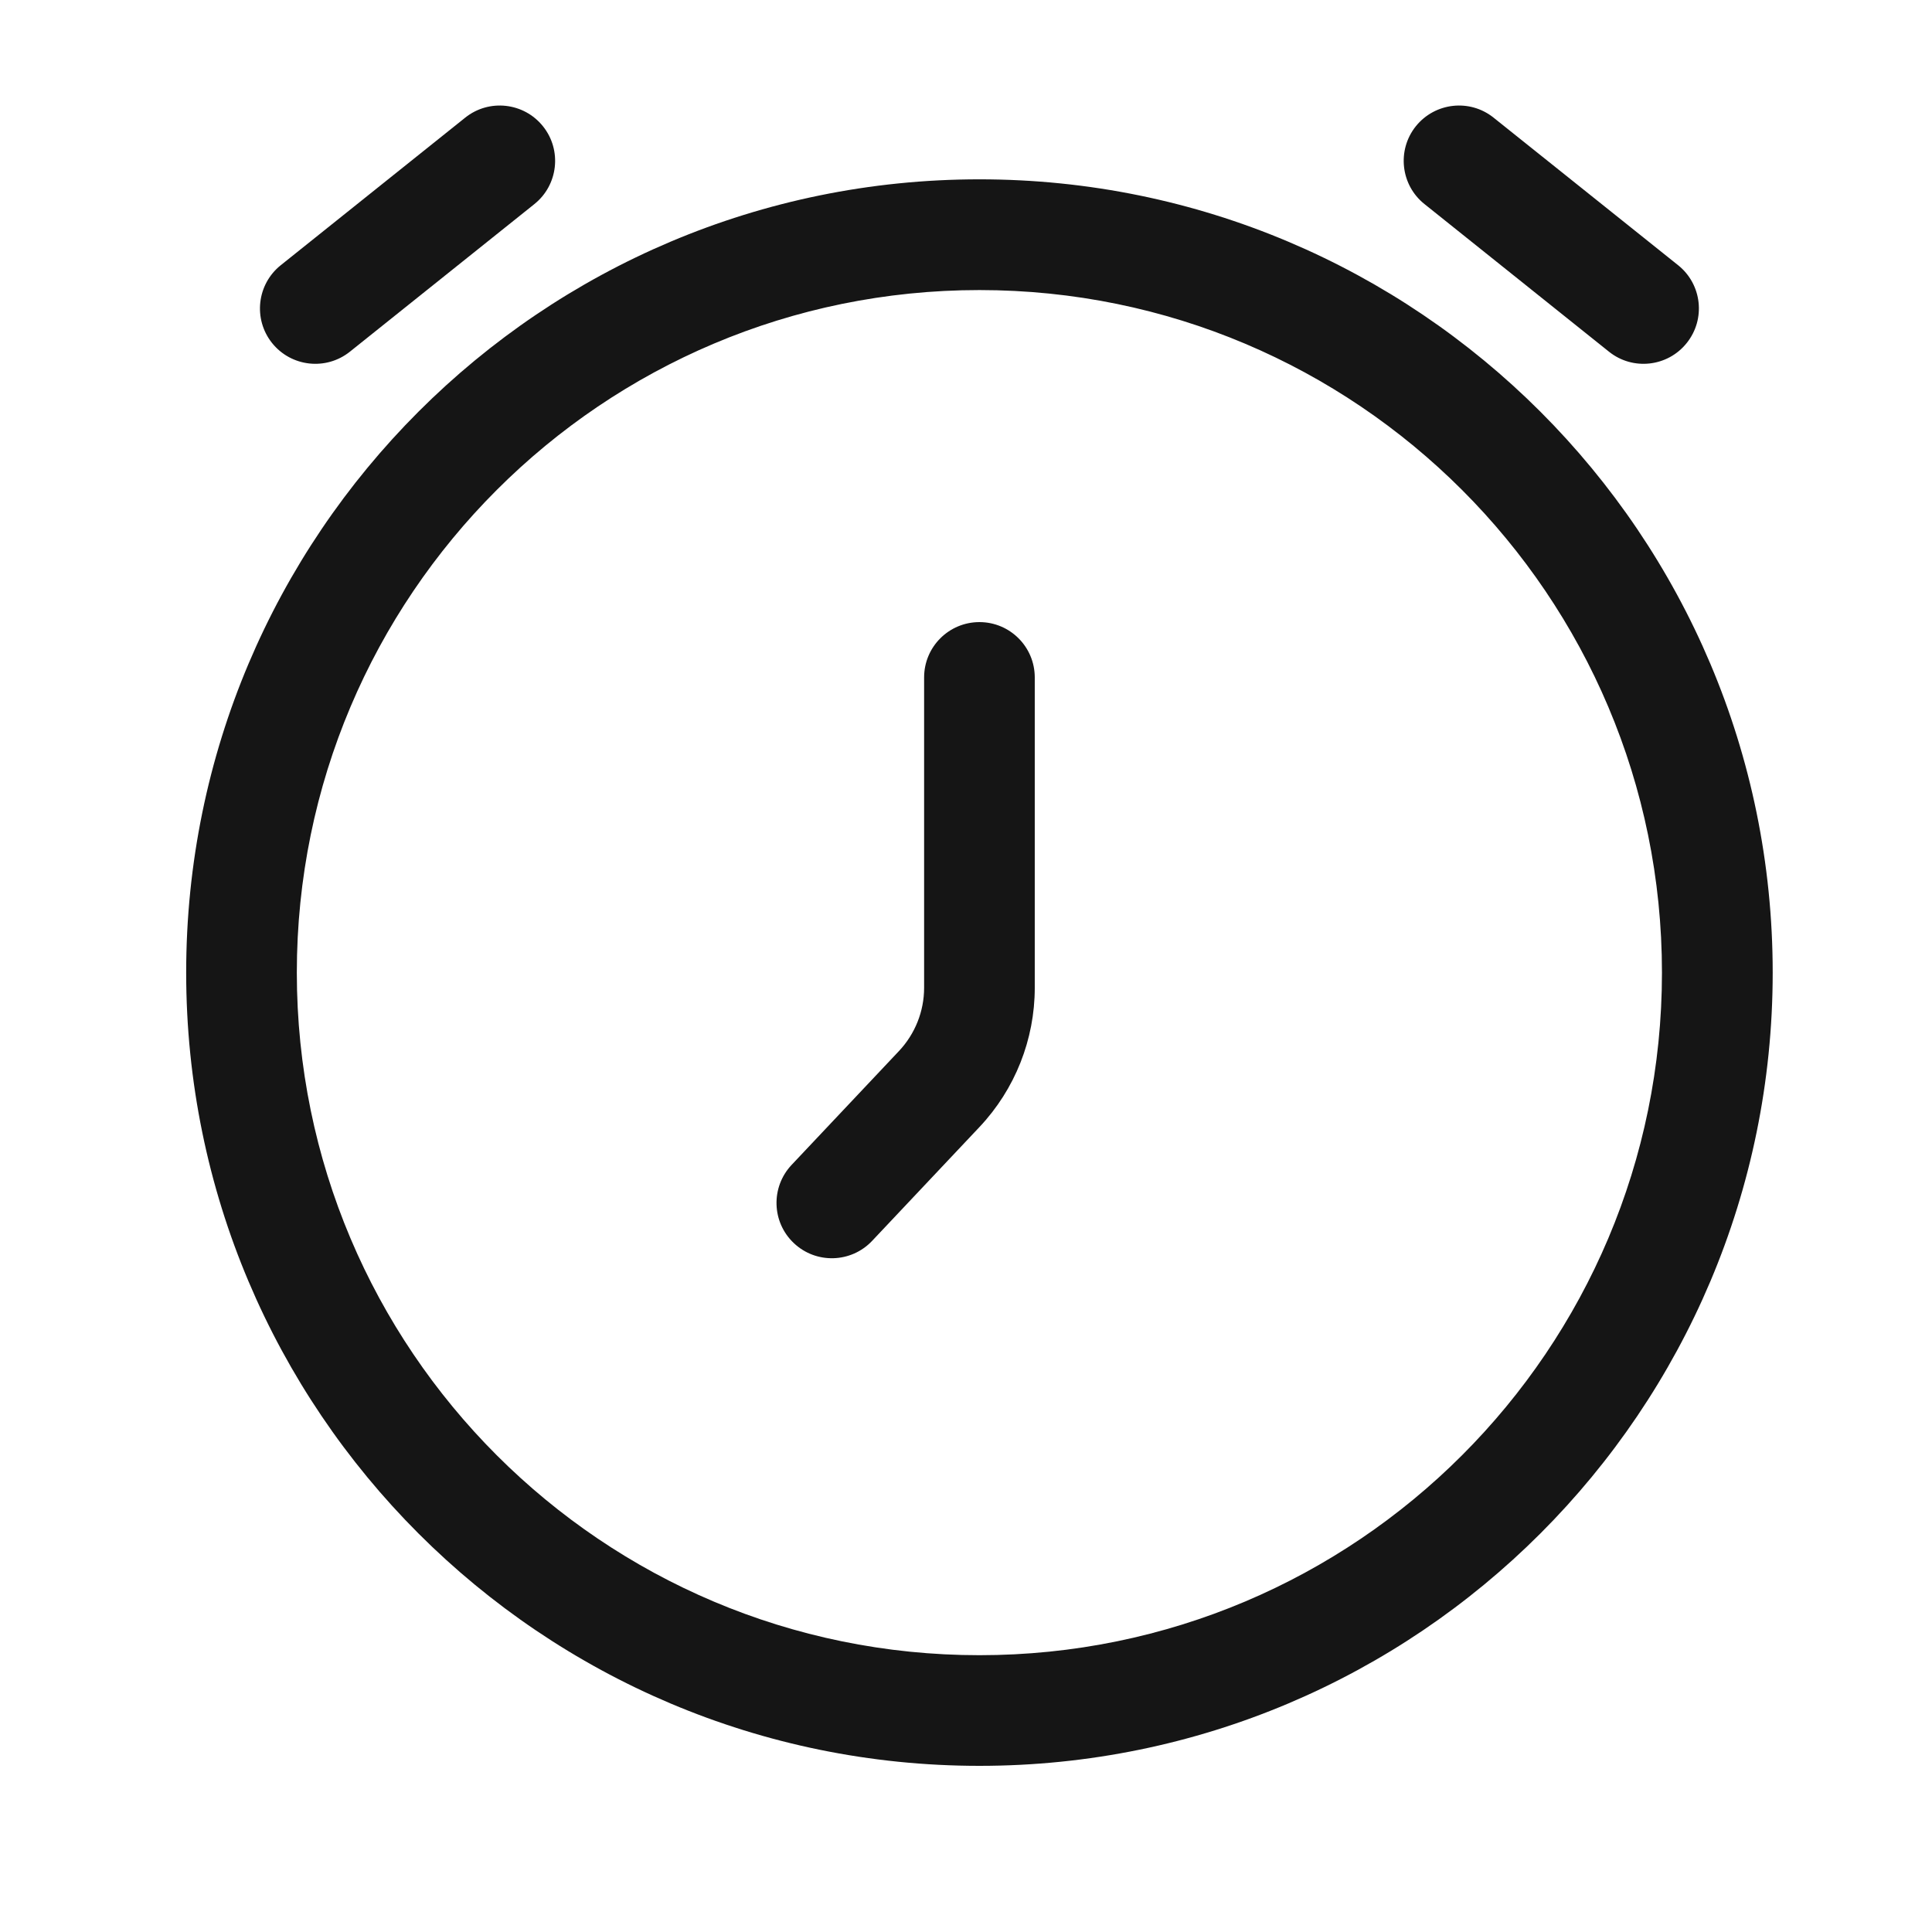 <svg width="22" height="22" viewBox="0 0 22 22" fill="none" xmlns="http://www.w3.org/2000/svg">
<path d="M11.783 7.714C11.783 7.366 11.501 7.084 11.153 7.084C10.805 7.084 10.523 7.366 10.523 7.714H11.153H11.783ZM9.014 13.265C8.775 13.519 8.787 13.918 9.04 14.156C9.293 14.395 9.692 14.383 9.931 14.13L9.472 13.698L9.014 13.265ZM3.197 3.02C2.925 3.238 2.881 3.634 3.098 3.906C3.316 4.178 3.712 4.222 3.984 4.005L3.59 3.513L3.197 3.02ZM6.085 2.324C6.356 2.107 6.401 1.71 6.183 1.438C5.966 1.167 5.569 1.122 5.297 1.34L5.691 1.832L6.085 2.324ZM18.322 4.005C18.593 4.222 18.99 4.178 19.207 3.906C19.425 3.634 19.381 3.238 19.109 3.02L18.715 3.513L18.322 4.005ZM17.008 1.34C16.736 1.122 16.34 1.167 16.122 1.438C15.905 1.71 15.949 2.107 16.221 2.324L16.615 1.832L17.008 1.34ZM10.695 12.401L11.154 12.833L10.695 12.401ZM11.153 7.714H10.523V11.248H11.153H11.783V7.714H11.153ZM9.472 13.698L9.931 14.13L11.154 12.833L10.695 12.401L10.236 11.969L9.014 13.265L9.472 13.698ZM3.59 3.513L3.984 4.005L6.085 2.324L5.691 1.832L5.297 1.34L3.197 3.02L3.59 3.513ZM18.715 3.513L19.109 3.02L17.008 1.34L16.615 1.832L16.221 2.324L18.322 4.005L18.715 3.513ZM19.556 11.075H18.925C18.925 15.368 15.445 18.848 11.153 18.848V19.478V20.108C16.142 20.108 20.186 16.064 20.186 11.075H19.556ZM11.153 19.478V18.848C6.86 18.848 3.38 15.368 3.38 11.075H2.75H2.12C2.12 16.064 6.164 20.108 11.153 20.108V19.478ZM2.75 11.075H3.38C3.38 6.782 6.86 3.303 11.153 3.303V2.672V2.042C6.164 2.042 2.12 6.086 2.12 11.075H2.75ZM11.153 2.672V3.303C15.445 3.303 18.925 6.782 18.925 11.075H19.556H20.186C20.186 6.086 16.142 2.042 11.153 2.042V2.672ZM11.153 11.248H10.523C10.523 11.516 10.42 11.774 10.236 11.969L10.695 12.401L11.154 12.833C11.558 12.404 11.783 11.837 11.783 11.248H11.153Z" fill="#151515"/>
</svg>
